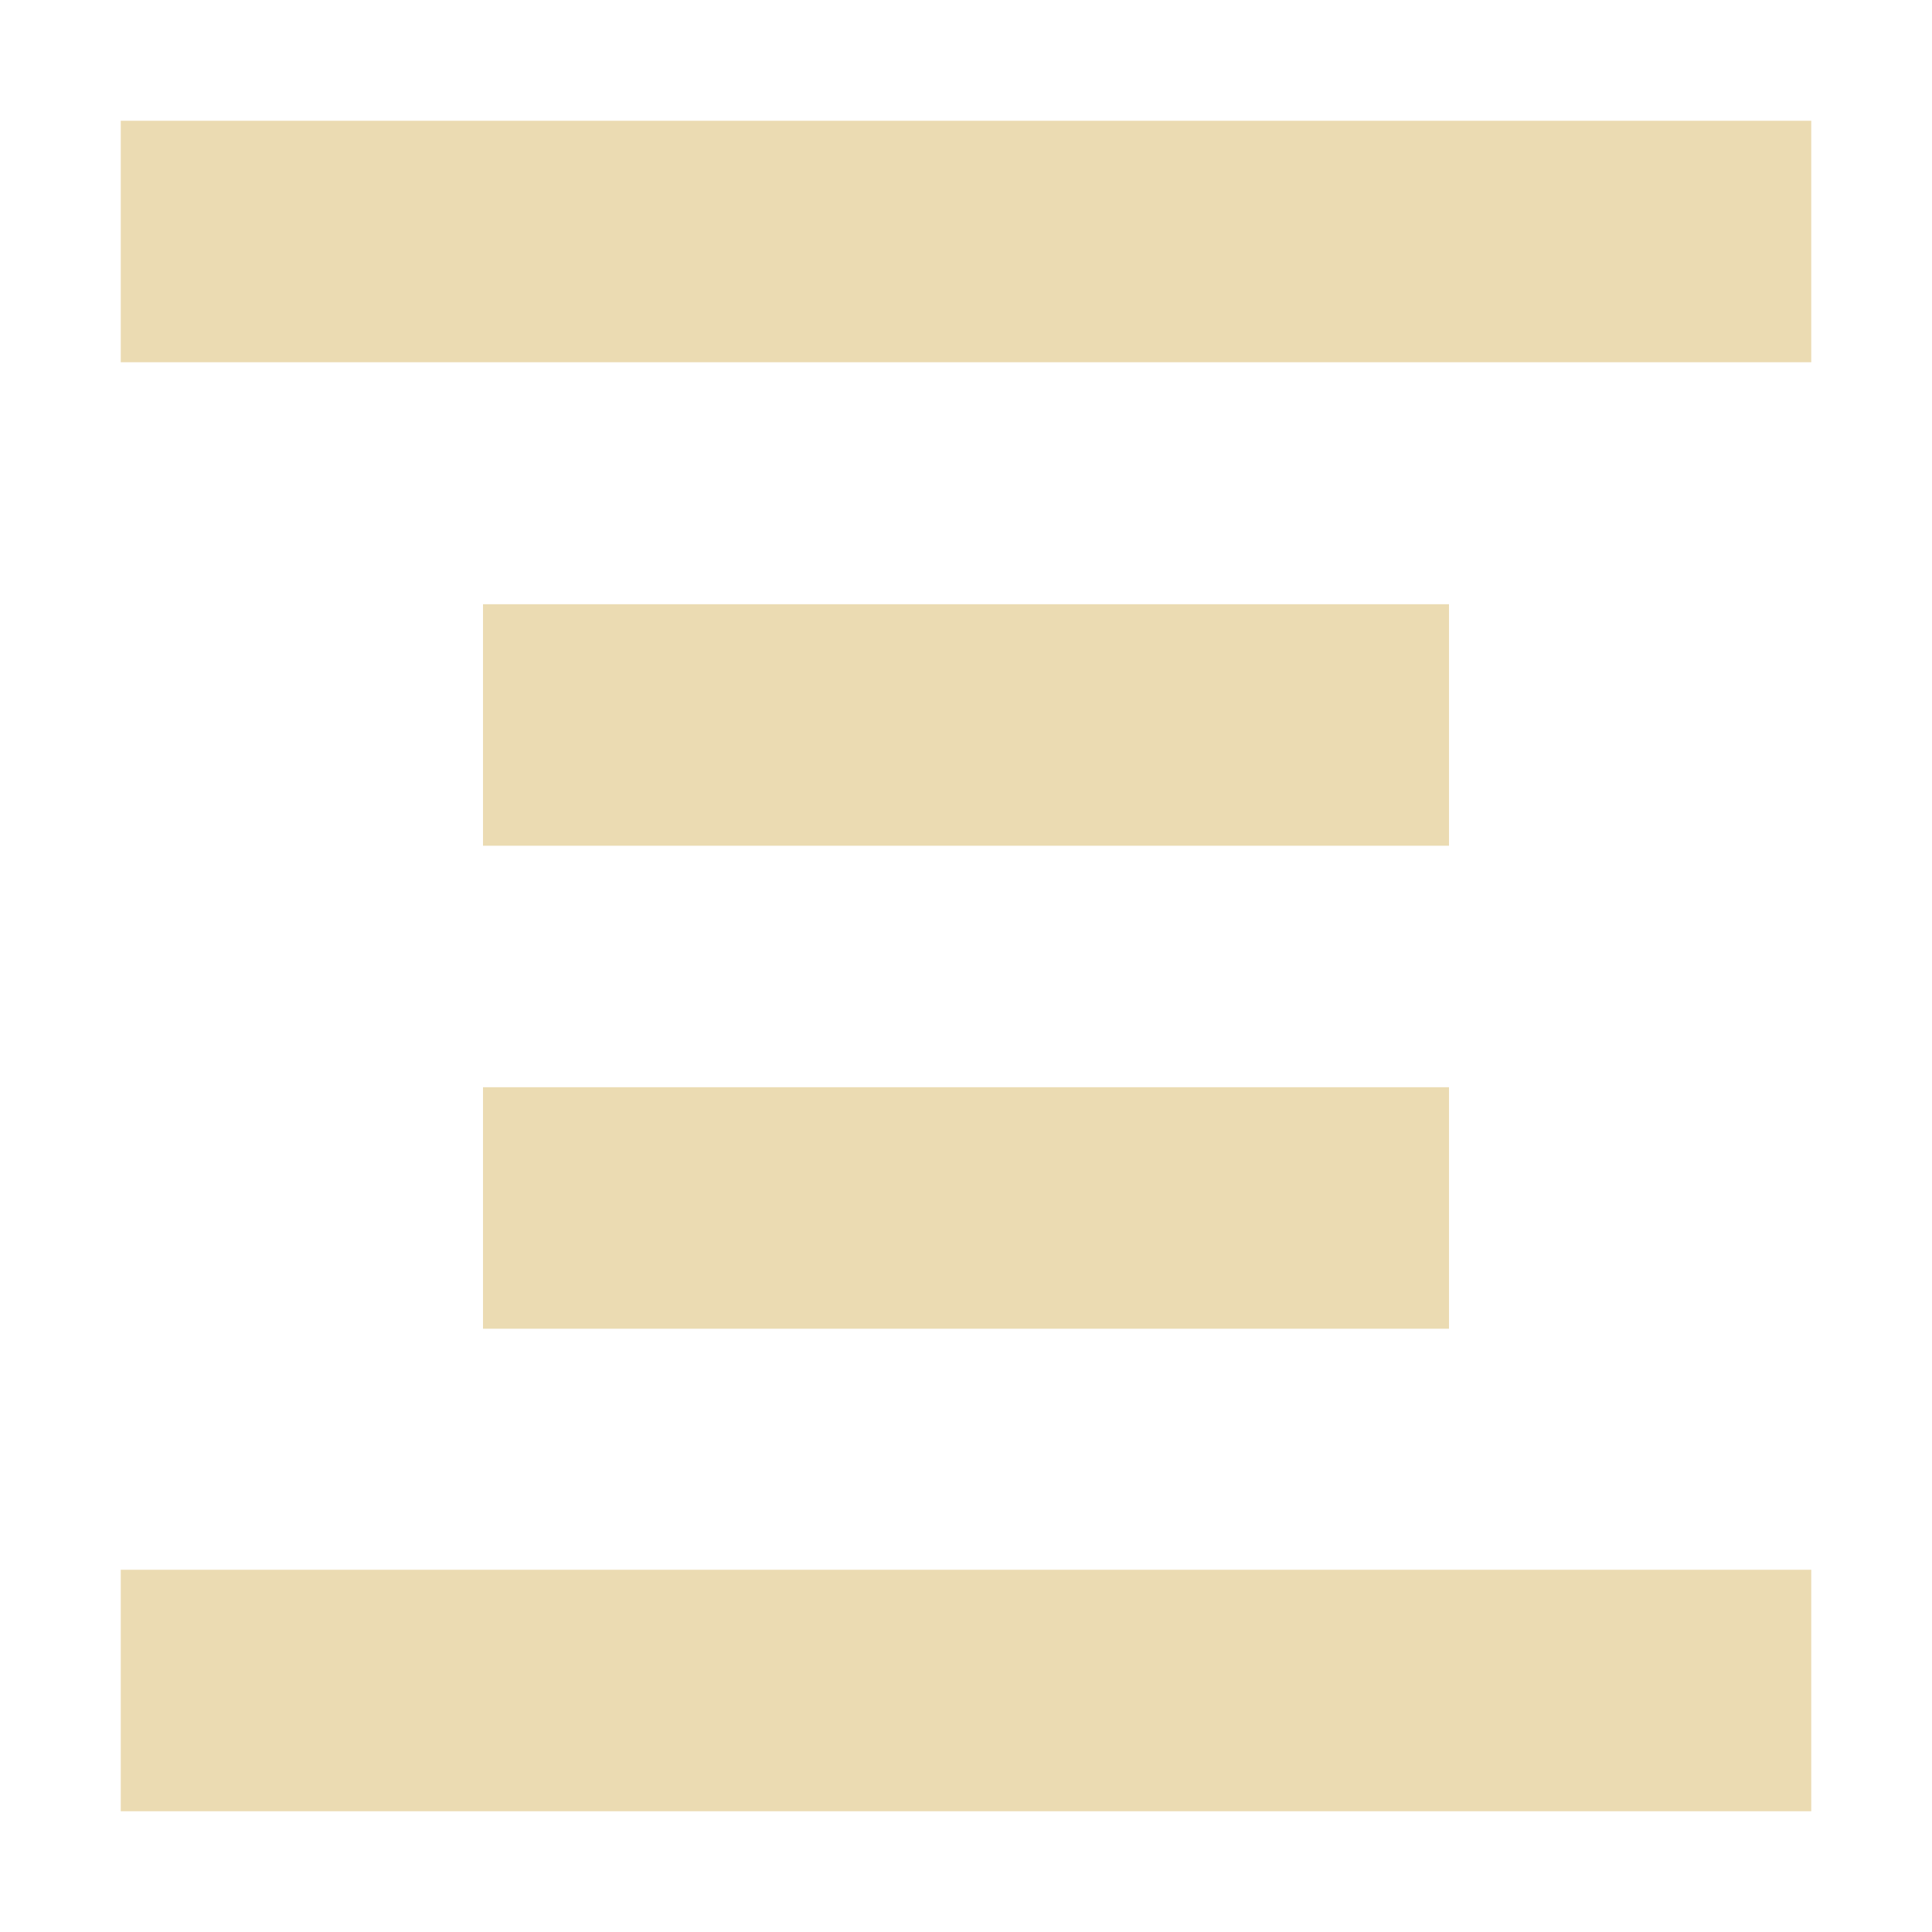 <svg width="16" height="16" version="1.1" viewBox="0 0 16 16" xmlns="http://www.w3.org/2000/svg">
  <defs>
    <style id="current-color-scheme" type="text/css">.ColorScheme-Text { color:#ebdbb2; } .ColorScheme-Highlight { color:#458588; }</style>
  </defs>
  <path class="ColorScheme-Text" d="m1 1v2h14v-2h-14zm3 4.004v2h8v-2h-8zm0 4v2h8v-2h-8zm-3 3.996v2h14v-2h-14z" fill="currentColor"/>
</svg>
